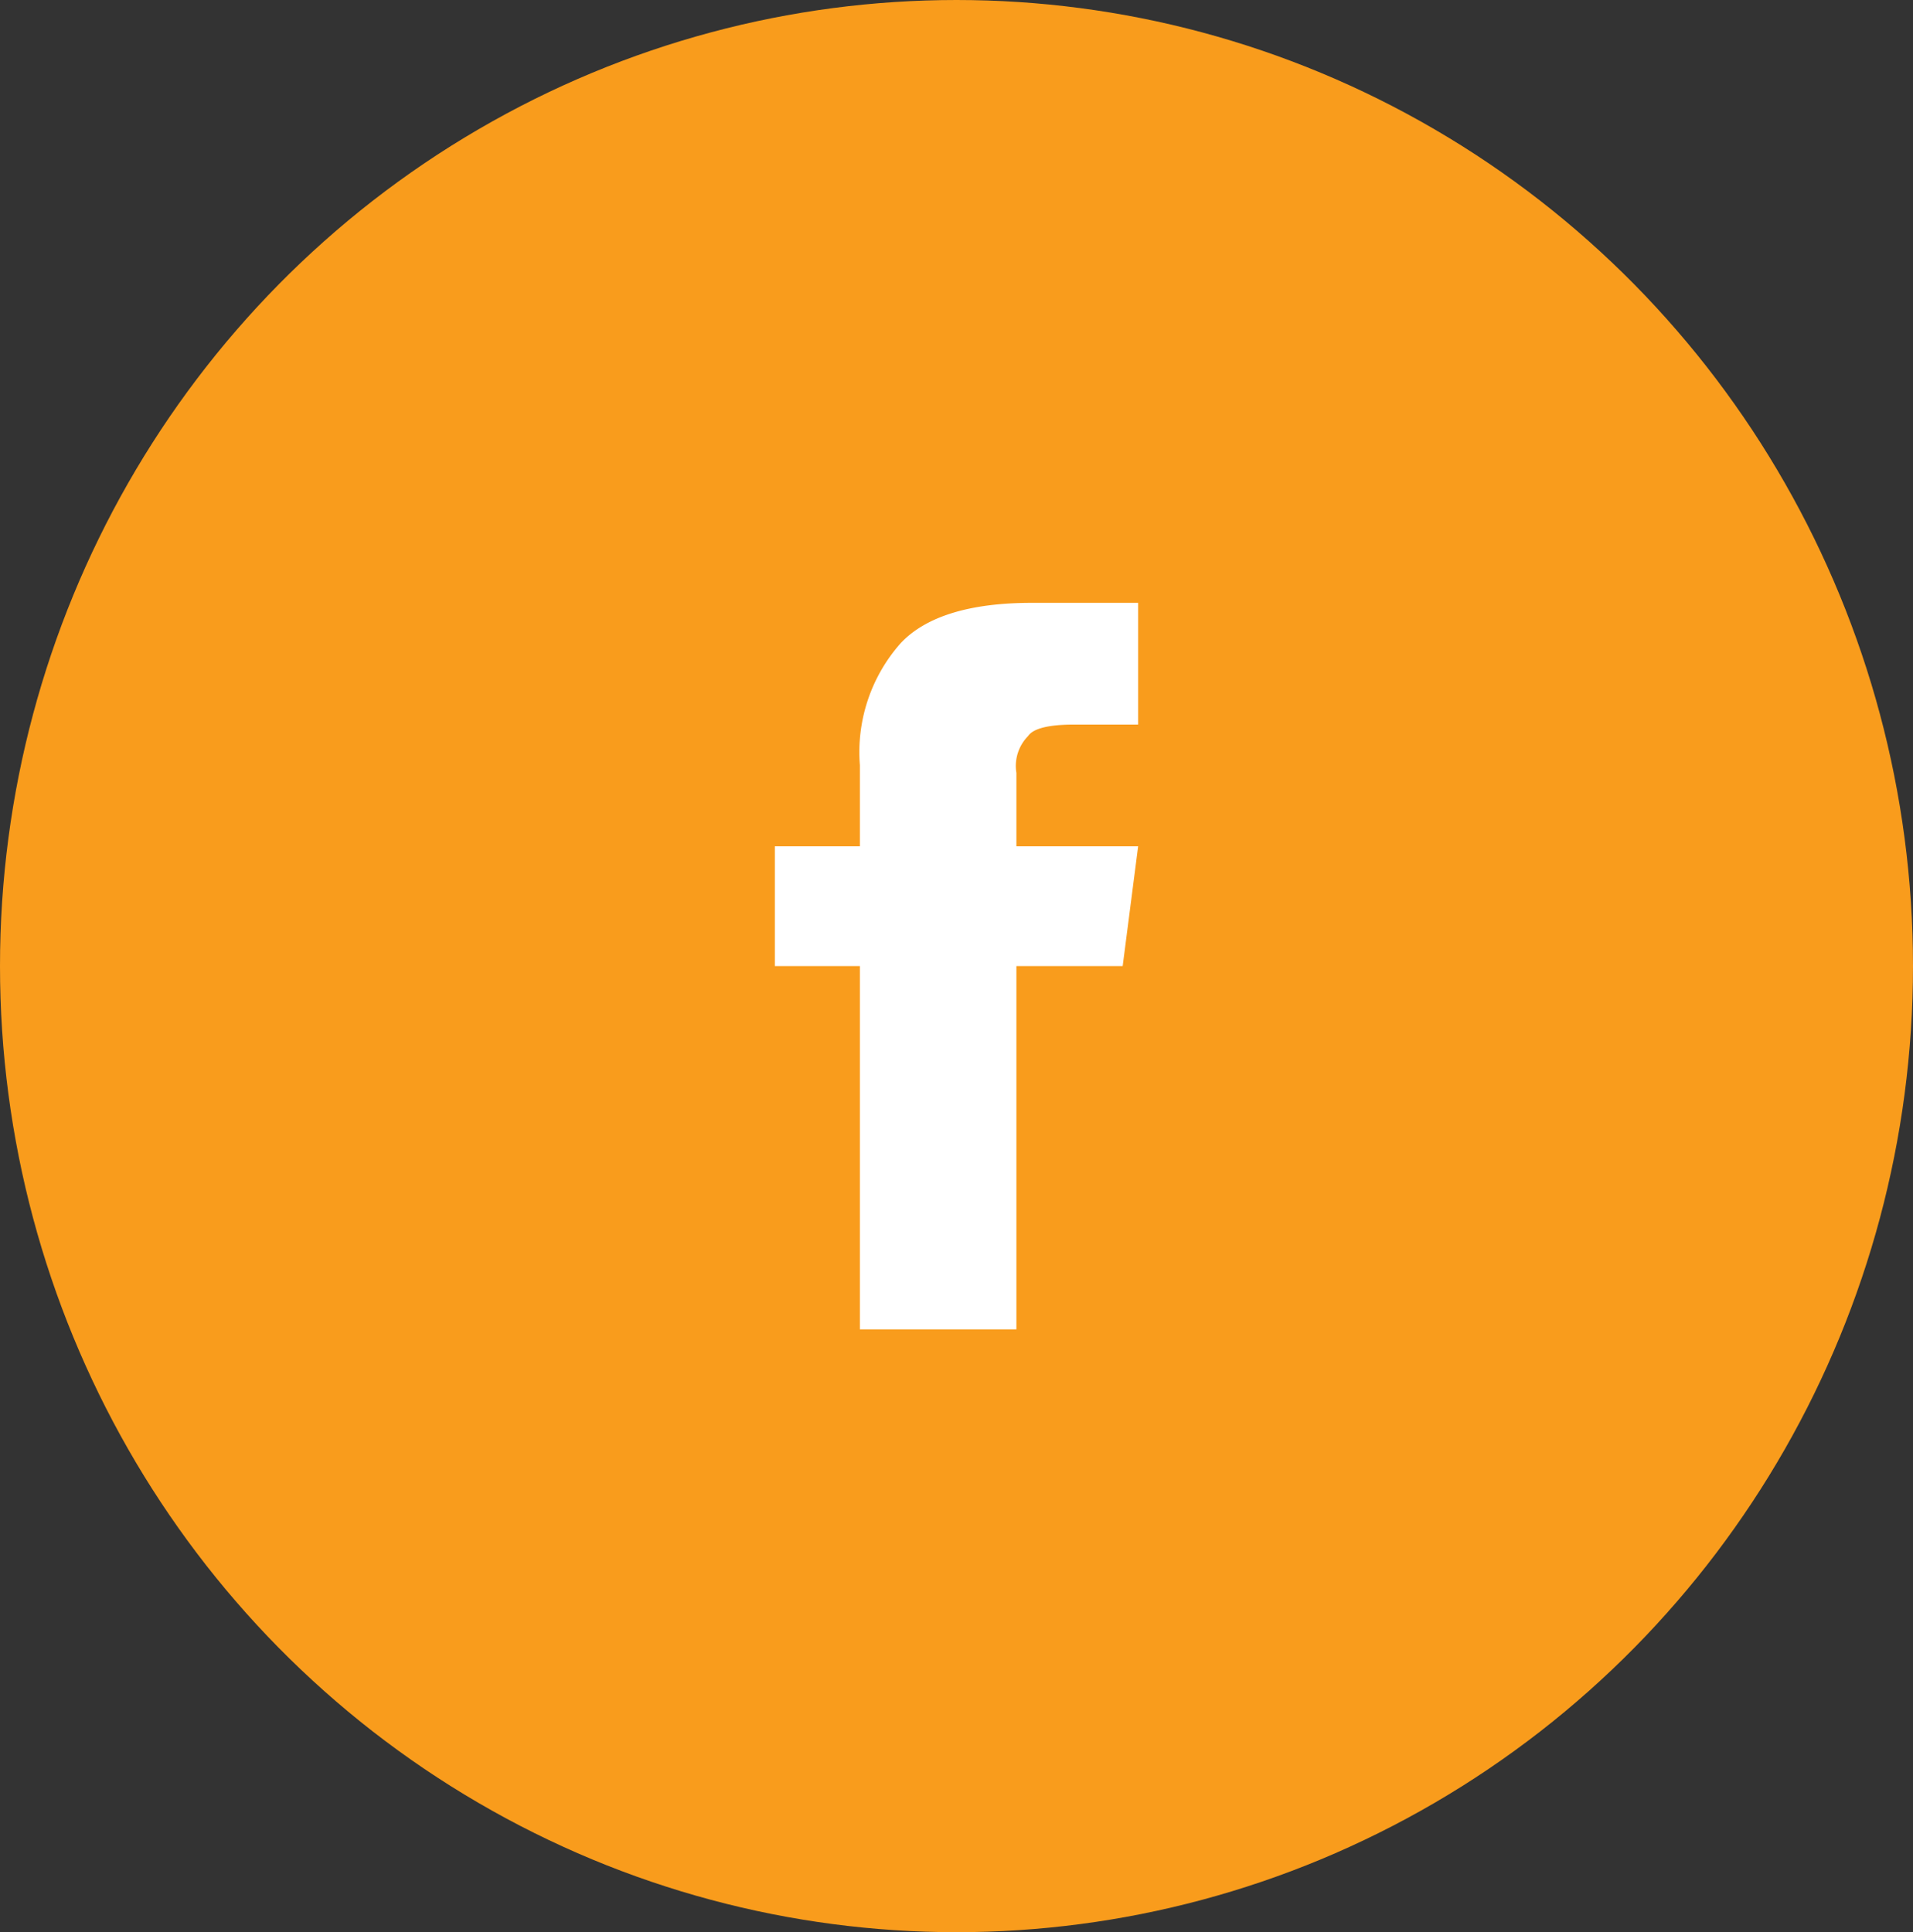 <svg xmlns="http://www.w3.org/2000/svg" viewBox="0 0 99 100"><rect x="0" y="0" width="99" height="100" fill="#333333" stroke="none"/><defs><style>.cls-1{fill:#f99c1c;}.cls-2{fill:#fff;}</style></defs><g id="Layer_2" data-name="Layer 2"><g id="Layer_1-2" data-name="Layer 1"><g id="Layer_2-2" data-name="Layer 2"><g id="Layer_1-2-2" data-name="Layer 1-2"><ellipse class="cls-1" cx="49.5" cy="50" rx="49.5" ry="50"/><path class="cls-2" d="M52.6,43.8h6.3L58.1,50H52.6V68.8H44.5V50H40.1V43.8h4.4V39.6a8.5,8.5,0,0,1,2.1-6.3c1.3-1.4,3.6-2.1,6.8-2.1h5.5v6.3H55.6q-2,0-2.4.6a2.2,2.2,0,0,0-.6,1.9Z"/></g></g></g></g></svg>